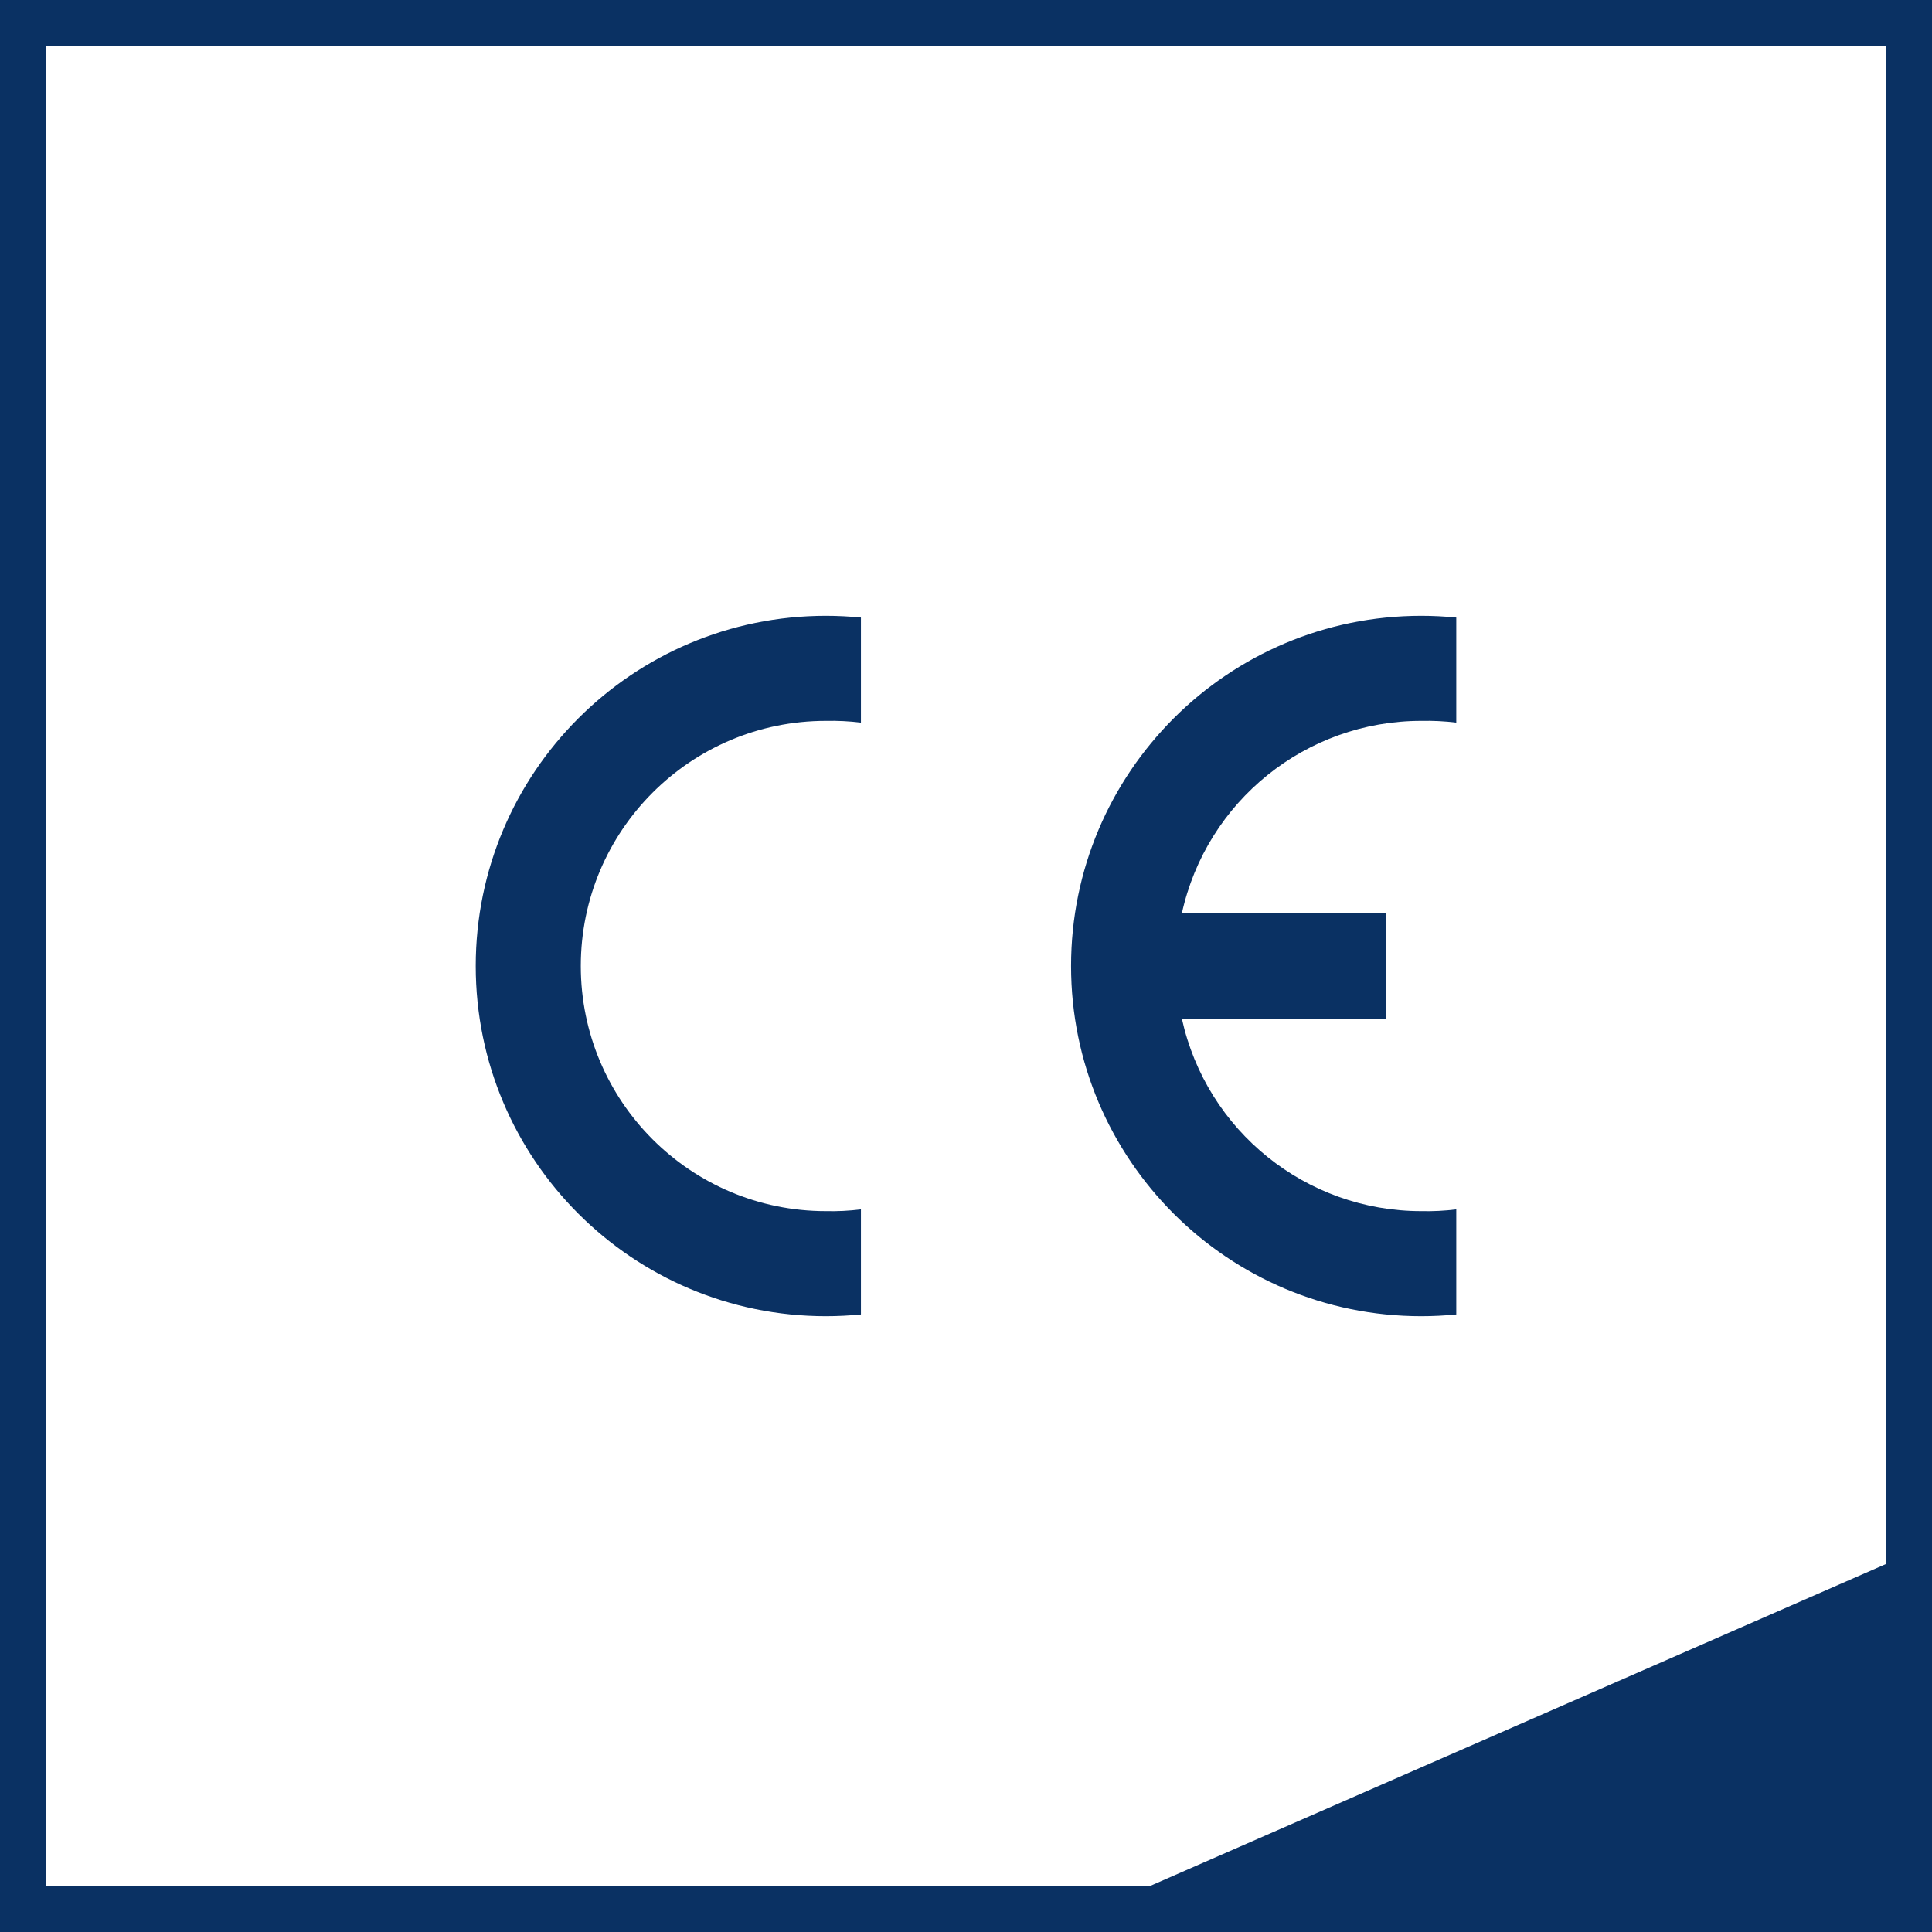 <svg xmlns="http://www.w3.org/2000/svg" viewBox="0 0 42 42" width="512" height="512"><path d="m0 0h42v42h-42z" fill="#0a3163"></path><g fill-rule="evenodd"><path d="m25 41h-24v-40h40v33z" fill="#fff"></path><path d="m18.716 26.291c-.253.031-.507.044-.761.038-2.943 0-5.329-2.386-5.329-5.329s2.386-5.329 5.329-5.329c.254-.005.509.007.761.038v-2.284c-.253-.025-.507-.038-.761-.038-4.204 0-7.613 3.408-7.613 7.613s3.408 7.613 7.613 7.613c.254 0 .508-.013.761-.038z" fill="#0a3163"></path><path d="m31.658 26.291c-.253.031-.507.044-.761.038-2.503 0-4.669-1.742-5.205-4.187h4.444v-2.284h-4.444c.536-2.445 2.702-4.187 5.205-4.187.254-.005.509.007.761.038v-2.284c-.253-.025-.507-.038-.761-.038-4.204 0-7.613 3.408-7.613 7.613s3.408 7.613 7.613 7.613c.254 0 .508-.013.761-.038z" fill="#0a3163"></path></g></svg>